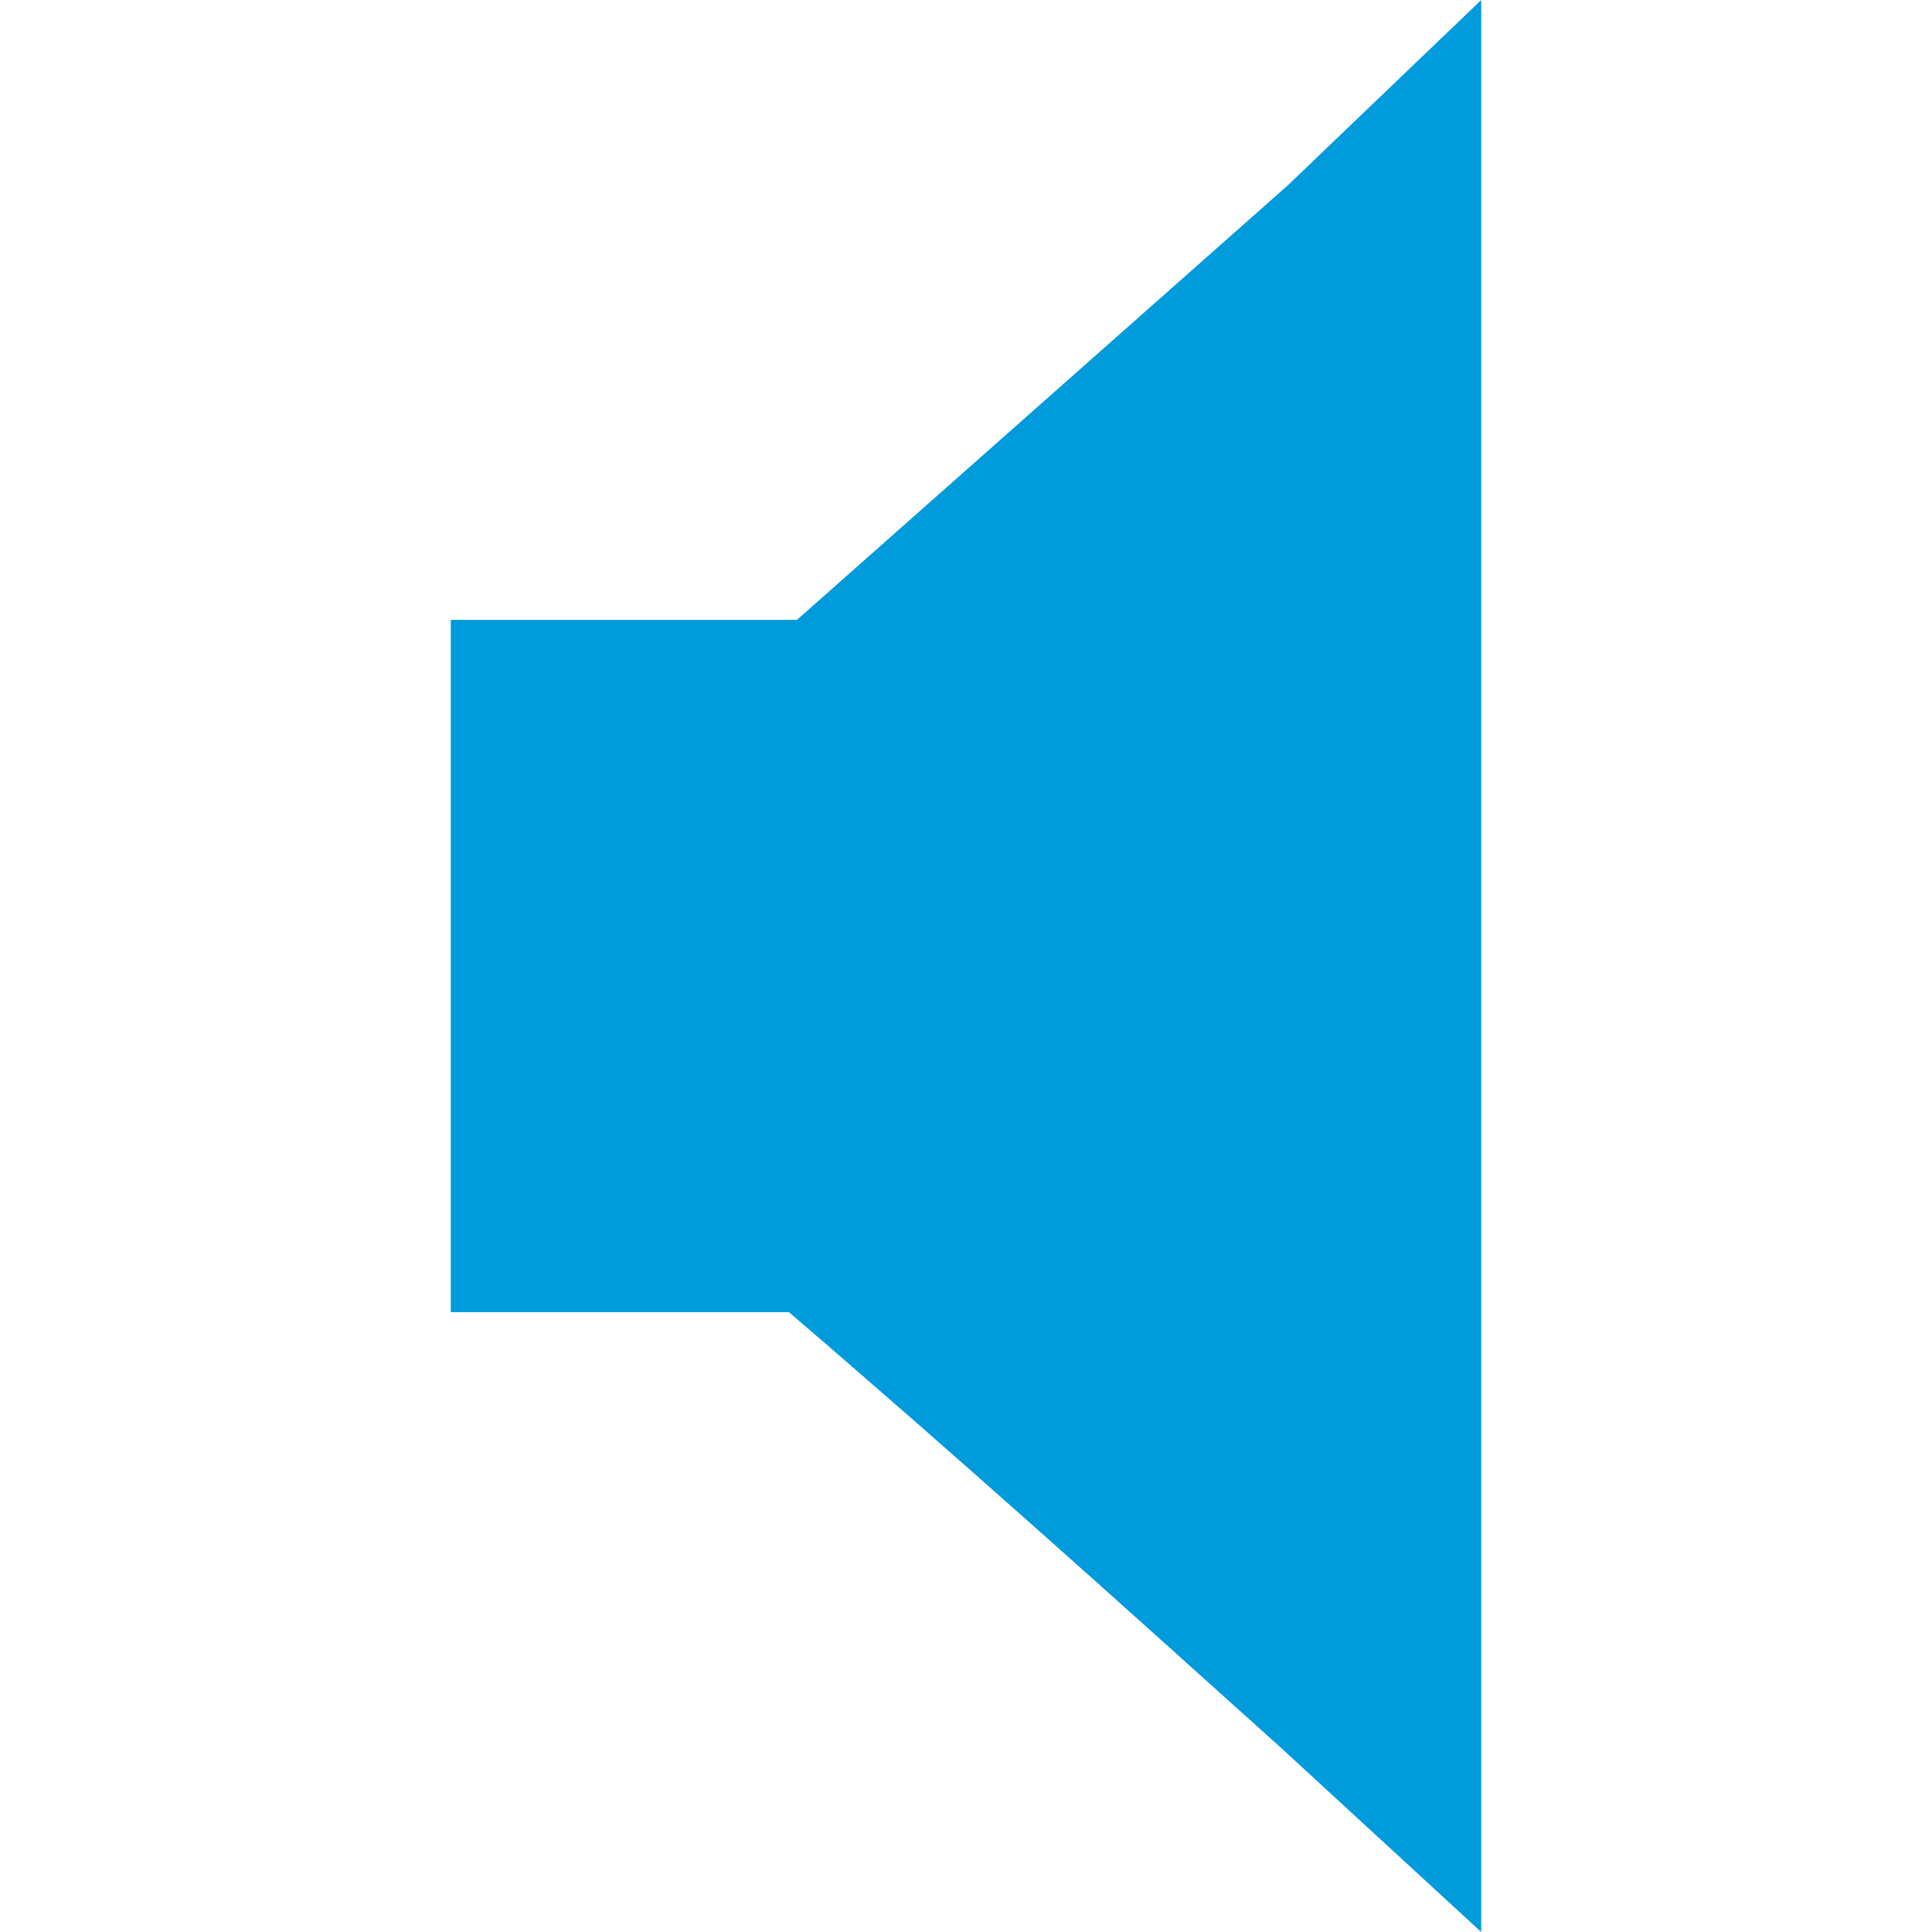 <?xml version="1.0" encoding="utf-8"?>
<!-- Generator: Adobe Illustrator 24.3.0, SVG Export Plug-In . SVG Version: 6.00 Build 0)  -->
<svg version="1.1" id="Layer_1" xmlns="http://www.w3.org/2000/svg" xmlns:xlink="http://www.w3.org/1999/xlink" x="0px" y="0px"
	 viewBox="0 0 24 24" style="enable-background:new 0 0 24 24;" xml:space="preserve">
<style type="text/css">
	.st0{fill:#009BDB;}
</style>
<path class="st0" d="M15.9,21.7c-2-1.8-4-3.6-6.1-5.4H7.1H5.6v-1.5V9.2V7.7h1.5h2.8l6.1-5.4L18.4,0v3.4v17.2V24L15.9,21.7z"/>
</svg>
